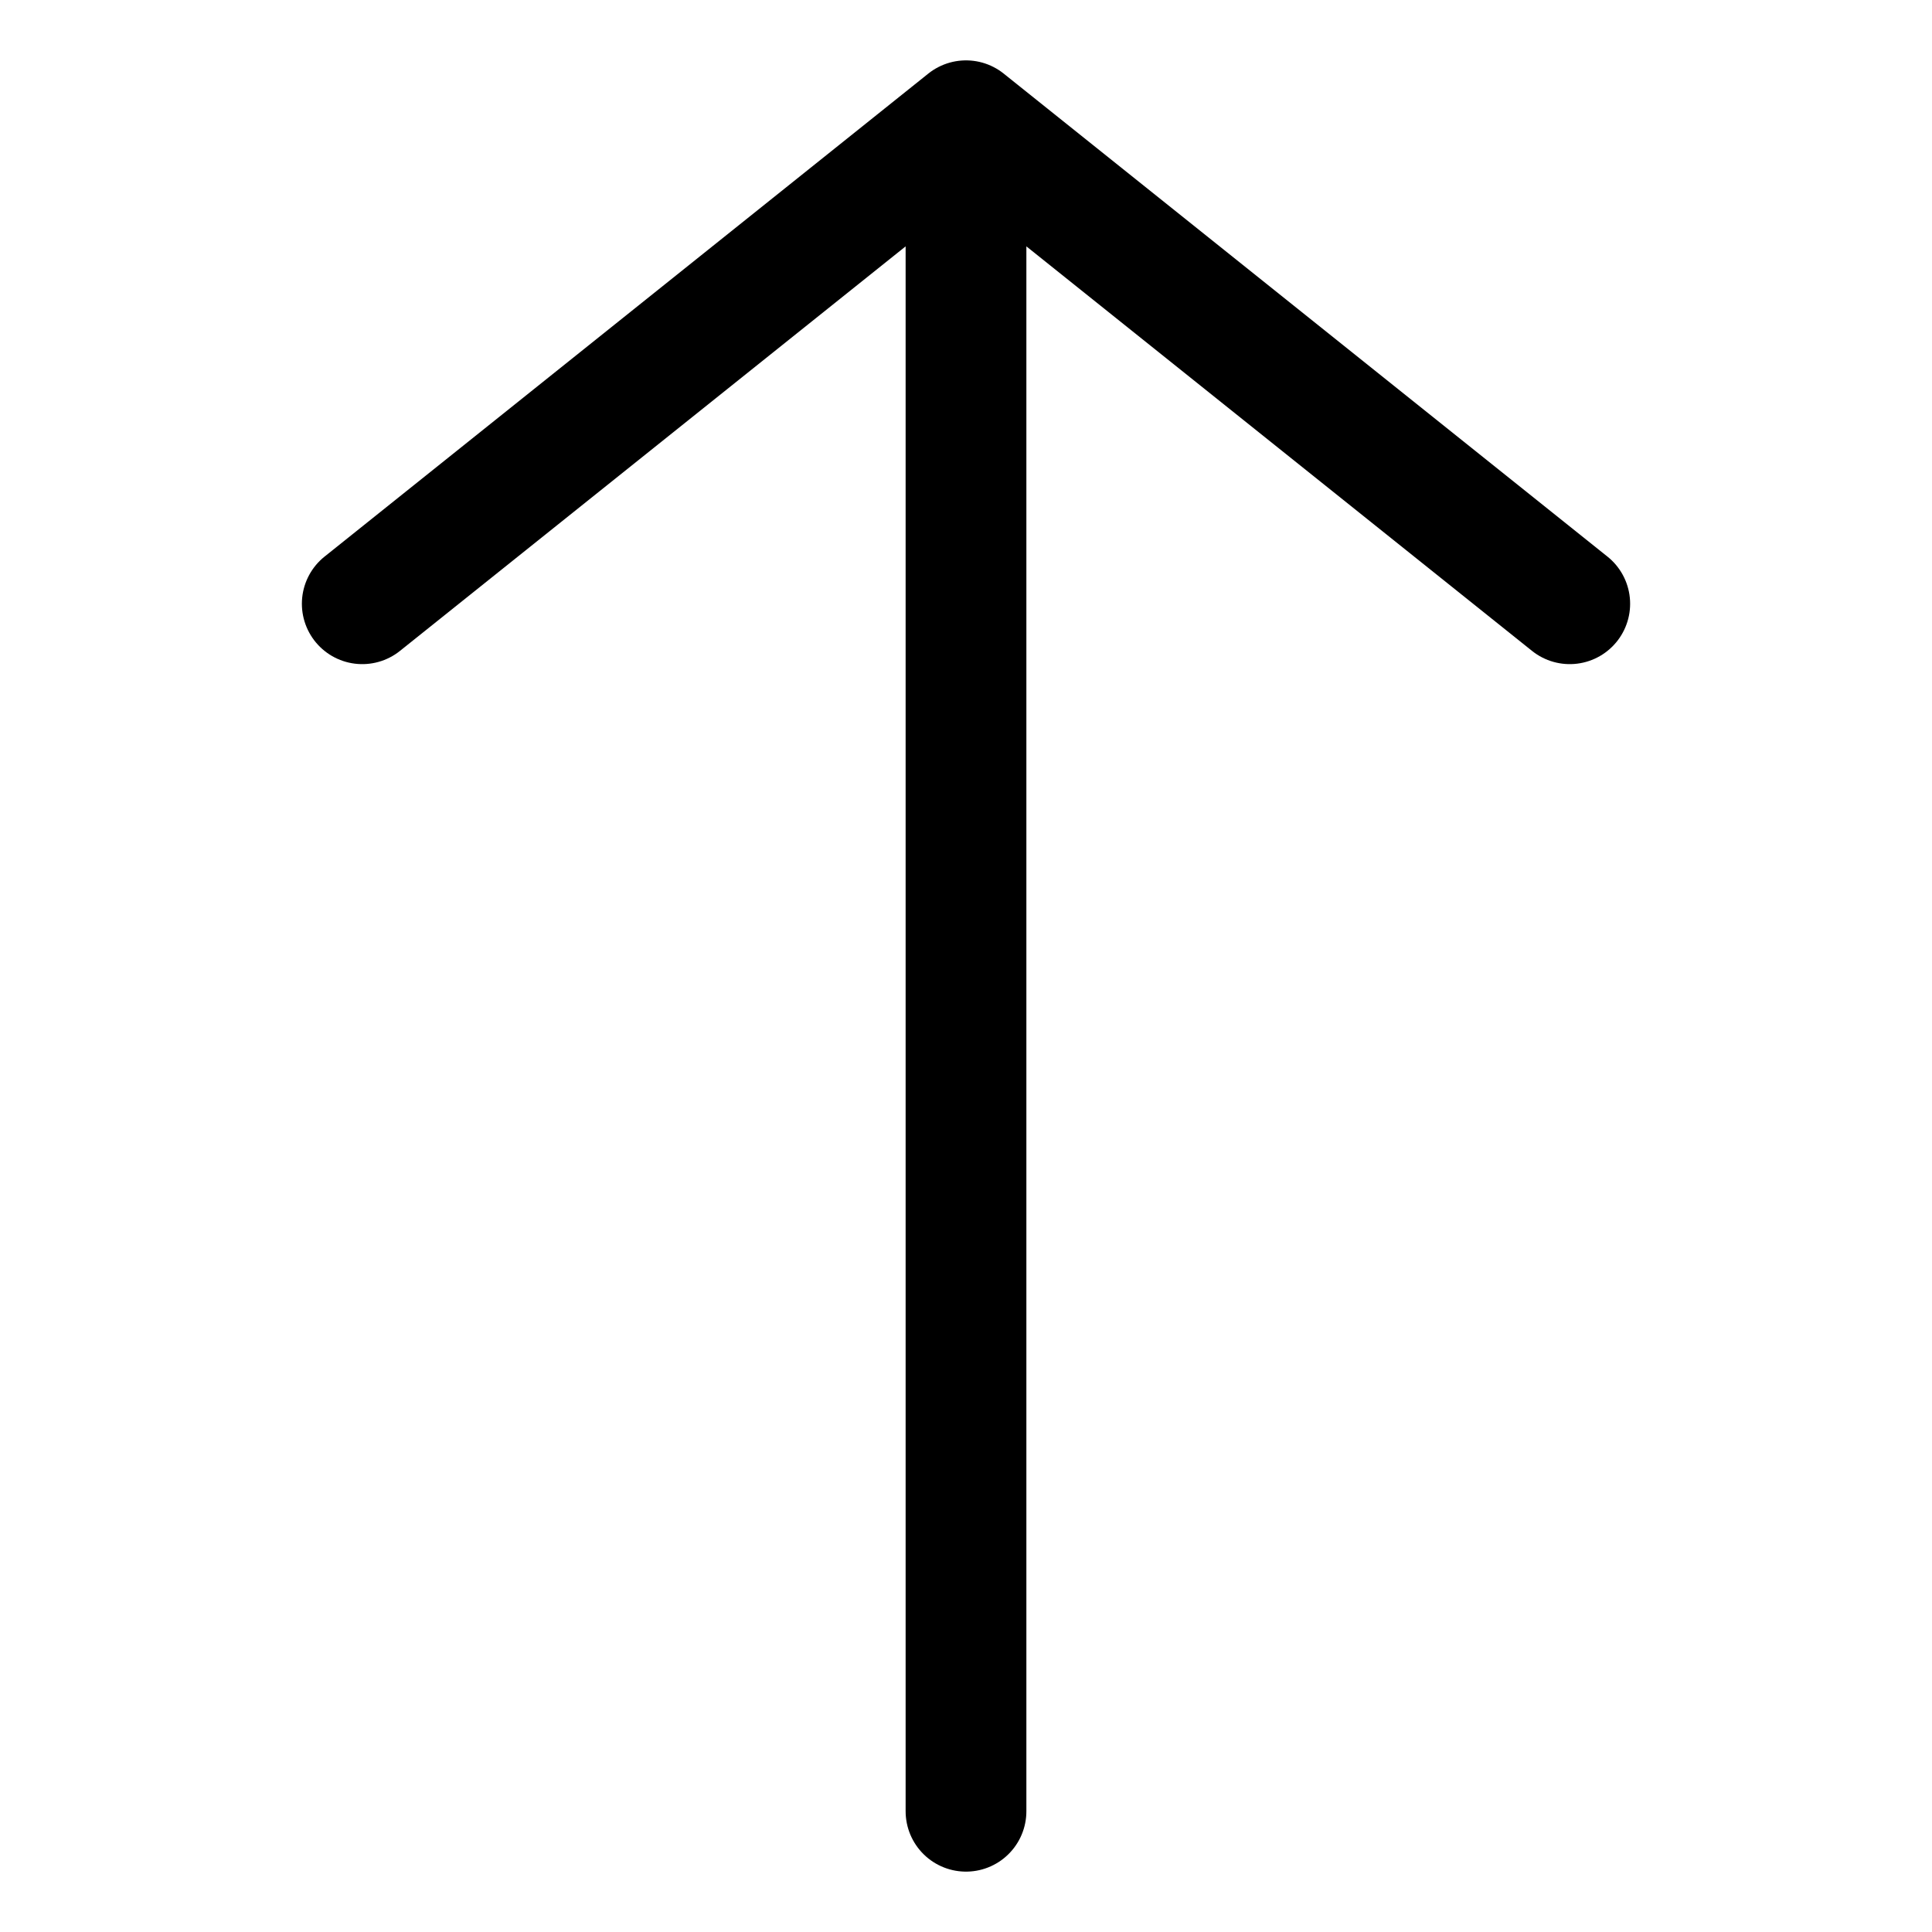 <svg id="i-arrow-top" xmlns="http://www.w3.org/2000/svg" viewBox="0 0 32 32" width="32" height="32" fill="none" stroke="currentcolor" stroke-linecap="round" stroke-linejoin="round" stroke-width="2">
    <path d="M6 10 L16 2 26 10 M16 2 L16 30" />
</svg>